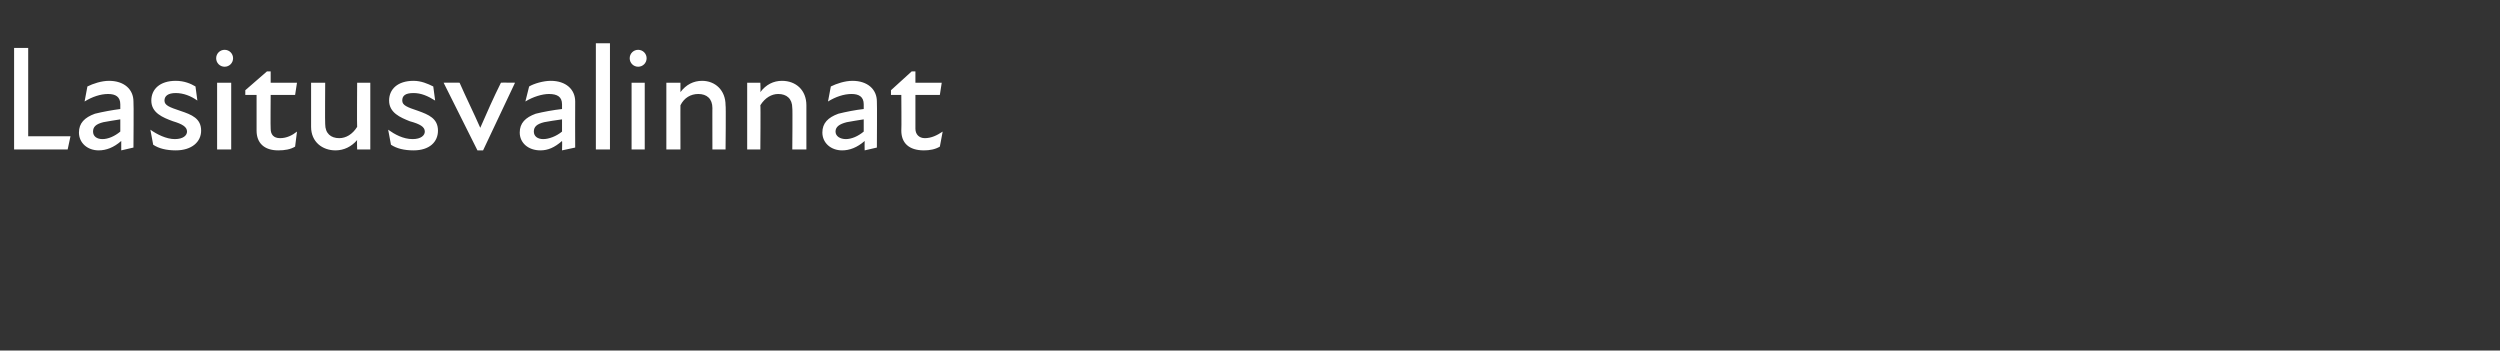 <?xml version="1.0" standalone="no"?>
<!DOCTYPE svg PUBLIC "-//W3C//DTD SVG 1.1//EN" "http://www.w3.org/Graphics/SVG/1.1/DTD/svg11.dtd">
<svg xmlns="http://www.w3.org/2000/svg" version="1.1" width="266px" height="37.3px" viewBox="0 -4 266 37.3" style="top:-4px">
  <rect x="0" y="-4" width="266" height="37.3" fill="#333333" stroke="none"/>
  <desc>Lasitusvalinnat</desc>
  <defs/>
  <g id="Polygon161886">
    <path d="M 1.5 1.1 L 3 1.1 L 3 10.5 L 7.5 10.5 L 7.2 11.9 L 1.5 11.9 L 1.5 1.1 Z M 12.9 11 C 12.1 11.7 11.3 12 10.5 12 C 9.3 12 8.4 11.2 8.4 10.1 C 8.4 9.1 9 8.5 10.1 8.1 C 10.9 7.9 12 7.7 12.8 7.6 C 12.8 7.6 12.8 7.1 12.8 7.1 C 12.8 6.3 12.3 6 11.5 6 C 10.7 6 9.8 6.3 9 6.8 C 9 6.8 9.3 5.2 9.3 5.2 C 9.9 4.9 10.8 4.6 11.6 4.6 C 13.2 4.6 14.2 5.5 14.2 6.8 C 14.24 6.83 14.2 11.7 14.2 11.7 L 12.9 12 C 12.9 12 12.89 11 12.9 11 Z M 10.9 10.8 C 11.5 10.8 12.2 10.5 12.8 10 C 12.8 10 12.8 8.7 12.8 8.7 C 12.2 8.8 11.5 8.9 11 9 C 10.2 9.2 9.9 9.5 9.9 10 C 9.9 10.5 10.3 10.8 10.9 10.8 Z M 16.3 11.4 C 16.3 11.4 16 9.8 16 9.8 C 16.7 10.3 17.7 10.8 18.6 10.8 C 19.5 10.8 19.9 10.4 19.9 10 C 19.9 9.5 19.4 9.2 18.4 8.9 C 17.3 8.5 16.1 8 16.1 6.7 C 16.1 5.5 17 4.6 18.7 4.6 C 19.6 4.6 20.3 4.9 20.8 5.2 C 20.8 5.2 21 6.7 21 6.7 C 20.3 6.2 19.5 5.9 18.7 5.9 C 17.9 5.9 17.5 6.2 17.5 6.7 C 17.5 7.2 18 7.4 19.2 7.8 C 20.4 8.2 21.4 8.6 21.4 9.9 C 21.4 11.1 20.4 12 18.7 12 C 17.7 12 16.9 11.8 16.3 11.4 Z M 23.1 4.8 L 24.6 4.8 L 24.6 11.9 L 23.1 11.9 L 23.1 4.8 Z M 23.9 1.3 C 24.4 1.3 24.8 1.7 24.8 2.2 C 24.8 2.7 24.4 3.1 23.9 3.1 C 23.4 3.1 23 2.7 23 2.2 C 23 1.7 23.4 1.3 23.9 1.3 Z M 27.3 9.9 C 27.29 9.89 27.3 6.1 27.3 6.1 L 26.1 6.1 L 26.1 5.6 L 28.4 3.6 L 28.8 3.6 L 28.8 4.8 L 31.6 4.8 L 31.4 6.1 L 28.8 6.1 C 28.8 6.1 28.77 9.66 28.8 9.7 C 28.8 10.3 29.1 10.7 29.8 10.7 C 30.5 10.7 31.1 10.4 31.6 10 C 31.6 10 31.4 11.6 31.4 11.6 C 30.9 11.9 30.3 12 29.6 12 C 28.1 12 27.3 11.2 27.3 9.9 Z M 36.1 10.7 C 36.8 10.7 37.5 10.3 38 9.5 C 37.97 9.49 38 4.8 38 4.8 L 39.4 4.8 L 39.4 11.9 L 38 11.9 C 38 11.9 37.97 10.92 38 10.9 C 37.4 11.6 36.6 12 35.7 12 C 34.3 12 33.1 11.1 33.1 9.5 C 33.11 9.5 33.1 4.8 33.1 4.8 L 34.6 4.8 C 34.6 4.8 34.57 9.22 34.6 9.2 C 34.6 10.2 35.2 10.7 36.1 10.7 Z M 41.6 11.4 C 41.6 11.4 41.3 9.8 41.3 9.8 C 42 10.3 42.9 10.8 43.9 10.8 C 44.8 10.8 45.2 10.4 45.2 10 C 45.2 9.5 44.7 9.2 43.6 8.9 C 42.6 8.5 41.4 8 41.4 6.7 C 41.4 5.5 42.3 4.6 44 4.6 C 44.8 4.6 45.5 4.9 46.1 5.2 C 46.1 5.2 46.3 6.7 46.3 6.7 C 45.5 6.2 44.8 5.9 44 5.9 C 43.1 5.9 42.8 6.2 42.8 6.7 C 42.8 7.2 43.3 7.4 44.5 7.8 C 45.6 8.2 46.6 8.6 46.6 9.9 C 46.6 11.1 45.7 12 44 12 C 43 12 42.2 11.8 41.6 11.4 Z M 47.2 4.8 C 47.2 4.8 48.86 4.78 48.9 4.8 C 49.6 6.4 50.4 8 51.1 9.6 C 51.1 9.6 51.1 9.6 51.1 9.6 C 51.8 8 52.5 6.4 53.3 4.8 C 53.28 4.78 54.8 4.8 54.8 4.8 L 51.4 12 L 50.8 12 L 47.2 4.8 Z M 59.8 11 C 59 11.7 58.3 12 57.5 12 C 56.2 12 55.3 11.2 55.3 10.1 C 55.3 9.1 55.9 8.5 57 8.1 C 57.8 7.9 58.9 7.7 59.8 7.6 C 59.8 7.6 59.8 7.1 59.8 7.1 C 59.8 6.3 59.3 6 58.4 6 C 57.7 6 56.7 6.3 55.9 6.8 C 55.9 6.8 56.3 5.2 56.3 5.2 C 56.8 4.9 57.8 4.6 58.6 4.6 C 60.2 4.6 61.2 5.5 61.2 6.8 C 61.18 6.83 61.2 11.7 61.2 11.7 L 59.8 12 C 59.8 12 59.83 11 59.8 11 Z M 57.8 10.8 C 58.4 10.8 59.2 10.5 59.8 10 C 59.8 10 59.8 8.7 59.8 8.7 C 59.1 8.8 58.4 8.9 57.9 9 C 57.1 9.2 56.8 9.5 56.8 10 C 56.8 10.5 57.2 10.8 57.8 10.8 Z M 63.4 0.6 L 64.9 0.6 L 64.9 11.9 L 63.4 11.9 L 63.4 0.6 Z M 67.2 4.8 L 68.6 4.8 L 68.6 11.9 L 67.2 11.9 L 67.2 4.8 Z M 67.9 1.3 C 68.4 1.3 68.8 1.7 68.8 2.2 C 68.8 2.7 68.4 3.1 67.9 3.1 C 67.4 3.1 67 2.7 67 2.2 C 67 1.7 67.4 1.3 67.9 1.3 Z M 74.3 6 C 73.5 6 72.8 6.4 72.4 7.2 C 72.39 7.18 72.4 11.9 72.4 11.9 L 70.9 11.9 L 70.9 4.8 L 72.4 4.8 C 72.4 4.8 72.39 5.75 72.4 5.8 C 73 5 73.8 4.6 74.7 4.6 C 76.1 4.6 77.2 5.6 77.2 7.2 C 77.25 7.17 77.2 11.9 77.2 11.9 L 75.8 11.9 C 75.8 11.9 75.79 7.45 75.8 7.5 C 75.8 6.5 75.2 6 74.3 6 Z M 82.8 6 C 82.1 6 81.4 6.4 80.9 7.2 C 80.94 7.18 80.9 11.9 80.9 11.9 L 79.5 11.9 L 79.5 4.8 L 80.9 4.8 C 80.9 4.8 80.94 5.75 80.9 5.8 C 81.5 5 82.3 4.6 83.2 4.6 C 84.7 4.6 85.8 5.6 85.8 7.2 C 85.8 7.17 85.8 11.9 85.8 11.9 L 84.3 11.9 C 84.3 11.9 84.34 7.45 84.3 7.5 C 84.3 6.5 83.7 6 82.8 6 Z M 92 11 C 91.2 11.7 90.4 12 89.6 12 C 88.4 12 87.5 11.2 87.5 10.1 C 87.5 9.1 88.1 8.5 89.2 8.1 C 90 7.9 91 7.7 91.9 7.6 C 91.9 7.6 91.9 7.1 91.9 7.1 C 91.9 6.3 91.4 6 90.6 6 C 89.8 6 88.9 6.3 88.1 6.8 C 88.1 6.8 88.4 5.2 88.4 5.2 C 89 4.9 89.9 4.6 90.7 4.6 C 92.3 4.6 93.3 5.5 93.3 6.8 C 93.33 6.83 93.3 11.7 93.3 11.7 L 92 12 C 92 12 91.98 11 92 11 Z M 90 10.8 C 90.6 10.8 91.3 10.5 91.9 10 C 91.9 10 91.9 8.7 91.9 8.7 C 91.3 8.8 90.6 8.9 90.1 9 C 89.3 9.2 88.9 9.5 88.9 10 C 88.9 10.5 89.4 10.8 90 10.8 Z M 95.9 9.9 C 95.93 9.89 95.9 6.1 95.9 6.1 L 94.8 6.1 L 94.8 5.6 L 97 3.6 L 97.4 3.6 L 97.4 4.8 L 100.2 4.8 L 100 6.1 L 97.4 6.1 C 97.4 6.1 97.4 9.66 97.4 9.7 C 97.4 10.3 97.8 10.7 98.4 10.7 C 99.1 10.7 99.7 10.4 100.3 10 C 100.3 10 100 11.6 100 11.6 C 99.5 11.9 98.9 12 98.3 12 C 96.7 12 95.9 11.2 95.9 9.9 Z " stroke="none" fill="#fff"/>
  </g>
</svg>